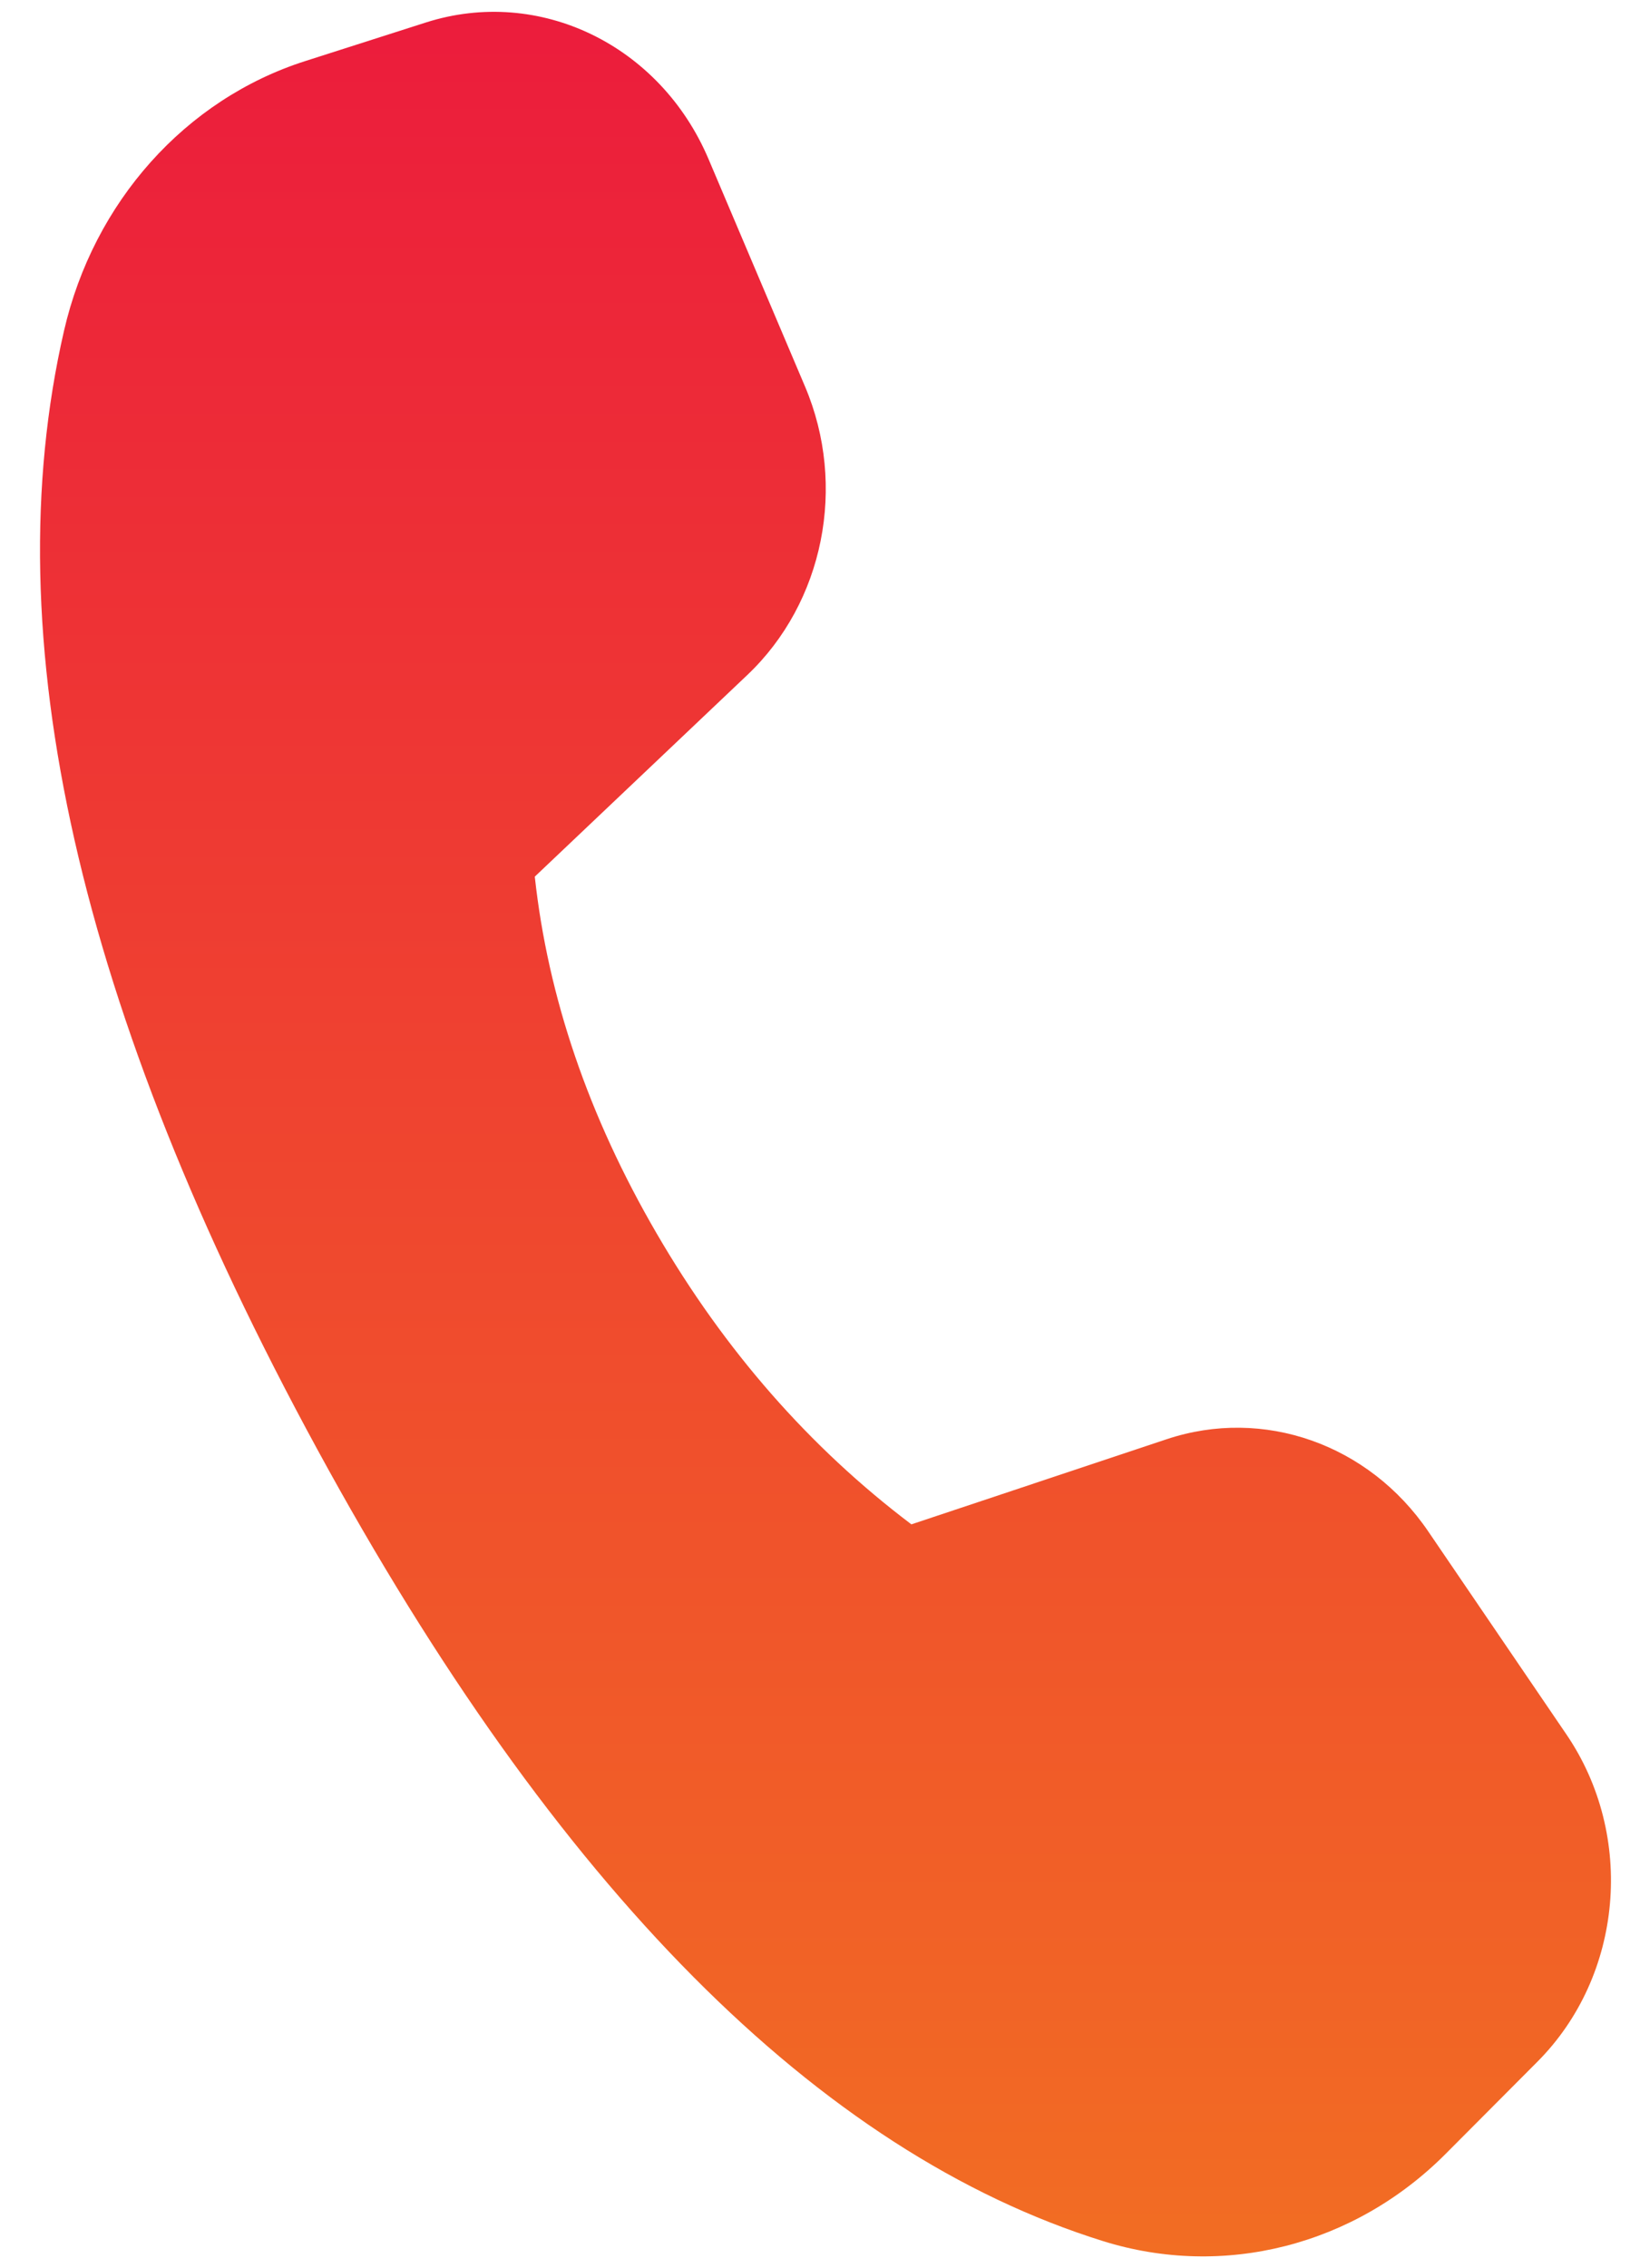 <svg width="23" height="32" viewBox="0 0 23 32" fill="none" xmlns="http://www.w3.org/2000/svg">
<path d="M4.306 0.862L6.01 0.317C7.608 -0.193 9.314 0.632 9.998 2.245L11.36 5.455C11.953 6.854 11.624 8.499 10.546 9.522L7.546 12.368C7.732 14.071 8.304 15.748 9.264 17.399C10.223 19.049 11.422 20.419 12.86 21.506L16.462 20.305C17.827 19.85 19.314 20.373 20.152 21.604L22.103 24.47C23.077 25.901 22.902 27.874 21.694 29.087L20.399 30.387C19.11 31.681 17.27 32.15 15.567 31.619C11.547 30.365 7.851 26.642 4.479 20.451C1.102 14.25 -0.09 8.989 0.903 4.668C1.321 2.85 2.616 1.402 4.306 0.862Z" fill="url(#paint0_linear_638_7609)"/>
<defs>
<linearGradient id="paint0_linear_638_7609" x1="11.648" y1="0.167" x2="11.648" y2="31.834" gradientUnits="userSpaceOnUse">
<stop stop-color="#EC1C3C"/>
<stop offset="1" stop-color="#F26D23"/>
</linearGradient>
</defs>
</svg>
